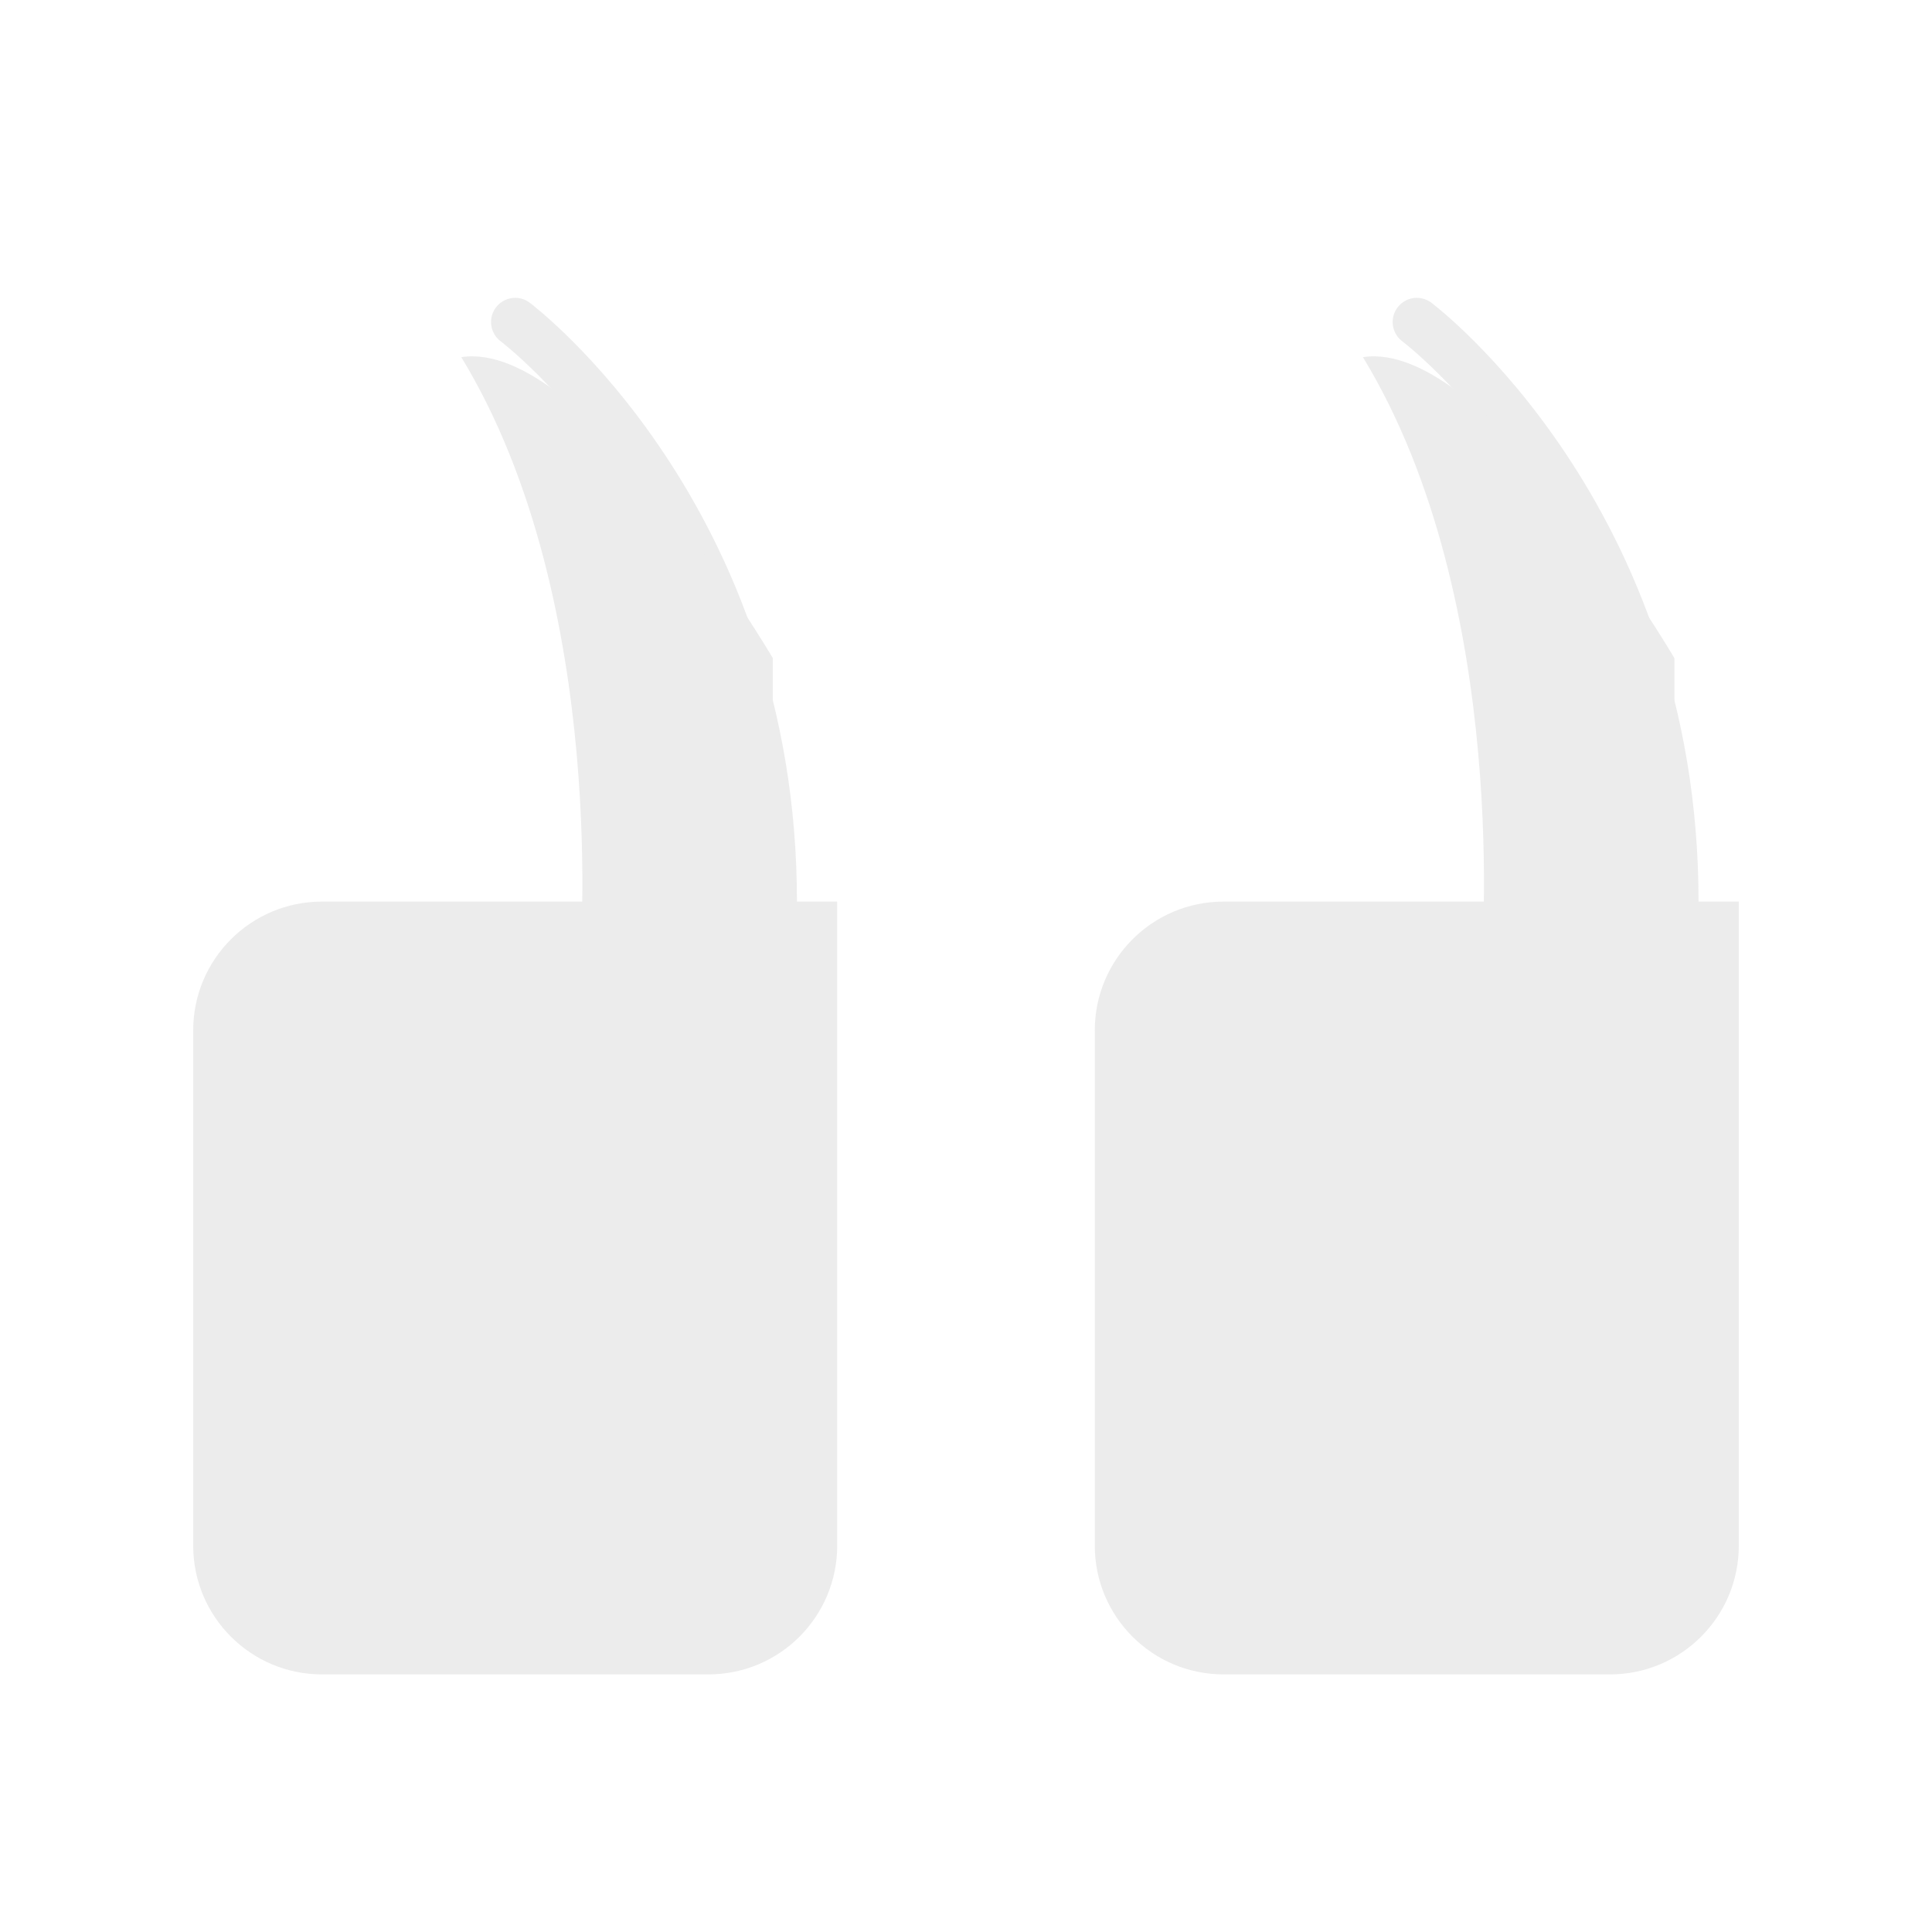 <svg xmlns="http://www.w3.org/2000/svg" width="80" height="80" viewBox="0 0 80 80" fill="none"><g opacity="0.5"><path d="M50.667 69.333H66.667C69.613 69.333 72 66.947 72 64V37.333H50.667C47.72 37.333 45.333 39.72 45.333 42.667V64C45.333 66.947 47.72 69.333 50.667 69.333Z" fill="#D9D9D9"></path><path d="M69.333 37.333C69.333 21.333 58.667 13.333 58.667 13.333" stroke="#D9D9D9" stroke-width="2" stroke-miterlimit="10" stroke-linecap="round" stroke-linejoin="round"></path><path d="M56.435 14.789C61.547 14 69.333 27.251 69.333 27.251V40H61.333C61.333 40 62.643 24.984 56.435 14.789Z" fill="#D9D9D9"></path><path d="M13.333 69.333H29.333C32.28 69.333 34.667 66.947 34.667 64V37.333H13.333C10.387 37.333 8 39.72 8 42.667V64C8 66.947 10.387 69.333 13.333 69.333Z" fill="#D9D9D9"></path><path d="M32 37.333C32 21.333 21.333 13.333 21.333 13.333" stroke="#D9D9D9" stroke-width="2" stroke-miterlimit="10" stroke-linecap="round" stroke-linejoin="round"></path><path d="M19.101 14.789C24.213 14 32 27.251 32 27.251V40H24C24 40 25.309 24.984 19.101 14.789Z" fill="#D9D9D9"></path></g></svg>